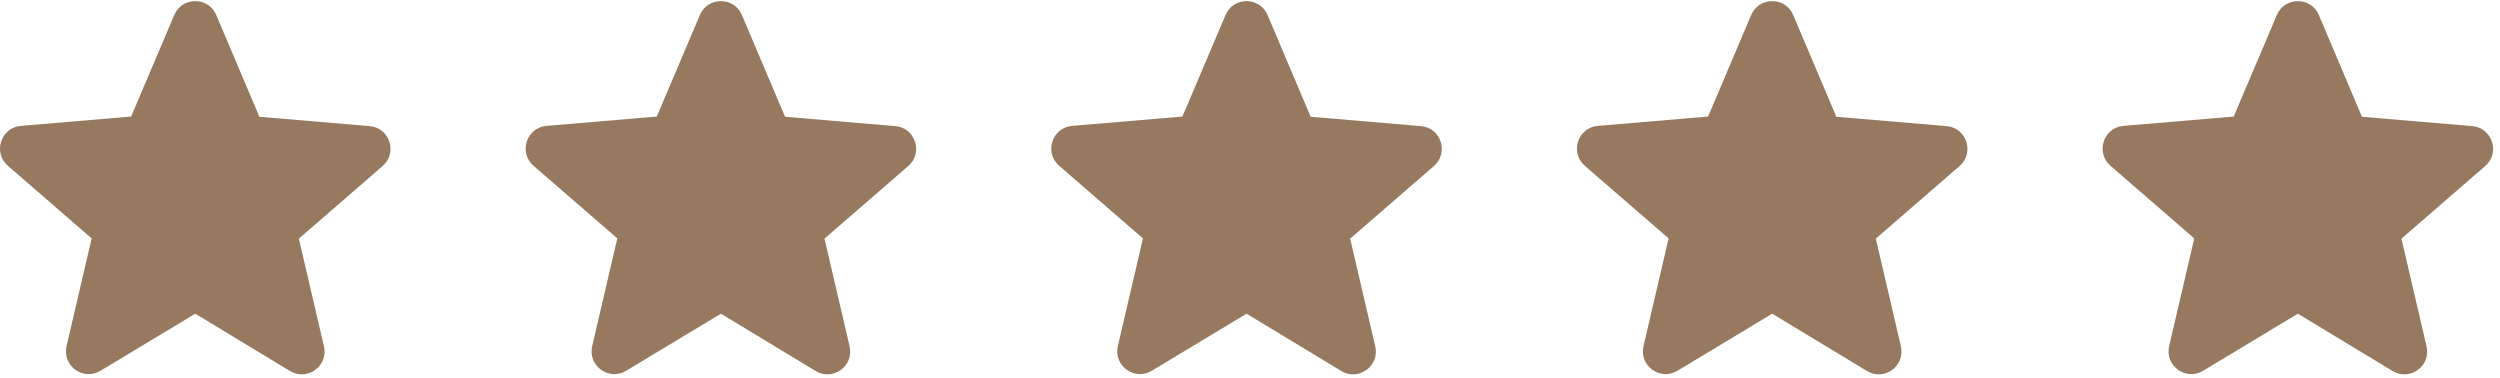 <?xml version="1.0" encoding="UTF-8"?> <svg xmlns="http://www.w3.org/2000/svg" width="185" height="28" viewBox="0 0 185 28" fill="none"><path d="M170.041 23.213L177.048 27.451C178.332 28.228 179.902 27.08 179.564 25.628L177.707 17.658L183.904 12.288C185.035 11.309 184.427 9.451 182.941 9.333L174.786 8.641L171.594 1.11C171.02 -0.258 169.061 -0.258 168.487 1.11L165.296 8.624L157.14 9.316C155.654 9.434 155.046 11.292 156.178 12.271L162.375 17.641L160.517 25.611C160.179 27.063 161.75 28.211 163.033 27.434L170.041 23.213Z" fill="#96795F"></path><path d="M131.143 23.213L138.15 27.451C139.434 28.228 141.004 27.08 140.666 25.628L138.809 17.658L145.006 12.288C146.137 11.309 145.529 9.451 144.043 9.333L135.888 8.641L132.696 1.11C132.122 -0.258 130.163 -0.258 129.589 1.11L126.398 8.624L118.242 9.316C116.756 9.434 116.148 11.292 117.28 12.271L123.477 17.641L121.619 25.611C121.282 27.063 122.852 28.211 124.135 27.434L131.143 23.213Z" fill="#96795F"></path><path d="M92.245 23.213L99.252 27.451C100.536 28.228 102.106 27.08 101.768 25.628L99.911 17.658L106.108 12.288C107.239 11.309 106.631 9.451 105.145 9.333L96.99 8.641L93.798 1.11C93.224 -0.258 91.266 -0.258 90.691 1.11L87.5 8.624L79.344 9.316C77.858 9.434 77.25 11.292 78.382 12.271L84.579 17.641L82.721 25.611C82.384 27.063 83.954 28.211 85.237 27.434L92.245 23.213Z" fill="#96795F"></path><path d="M53.347 23.213L60.355 27.451C61.638 28.228 63.208 27.08 62.87 25.628L61.013 17.658L67.21 12.288C68.341 11.309 67.734 9.451 66.248 9.333L58.092 8.641L54.9 1.11C54.326 -0.258 52.367 -0.258 51.793 1.11L48.602 8.624L40.446 9.316C38.96 9.434 38.352 11.292 39.484 12.271L45.681 17.641L43.823 25.611C43.486 27.063 45.056 28.211 46.339 27.434L53.347 23.213Z" fill="#96795F"></path><path d="M14.449 23.213L21.456 27.451C22.74 28.228 24.31 27.08 23.973 25.628L22.115 17.658L28.312 12.288C29.443 11.309 28.835 9.451 27.35 9.333L19.194 8.641L16.002 1.11C15.428 -0.258 13.47 -0.258 12.896 1.11L9.704 8.624L1.548 9.316C0.062 9.434 -0.545 11.292 0.586 12.271L6.783 17.641L4.925 25.611C4.588 27.063 6.158 28.211 7.441 27.434L14.449 23.213Z" fill="#96795F"></path></svg> 